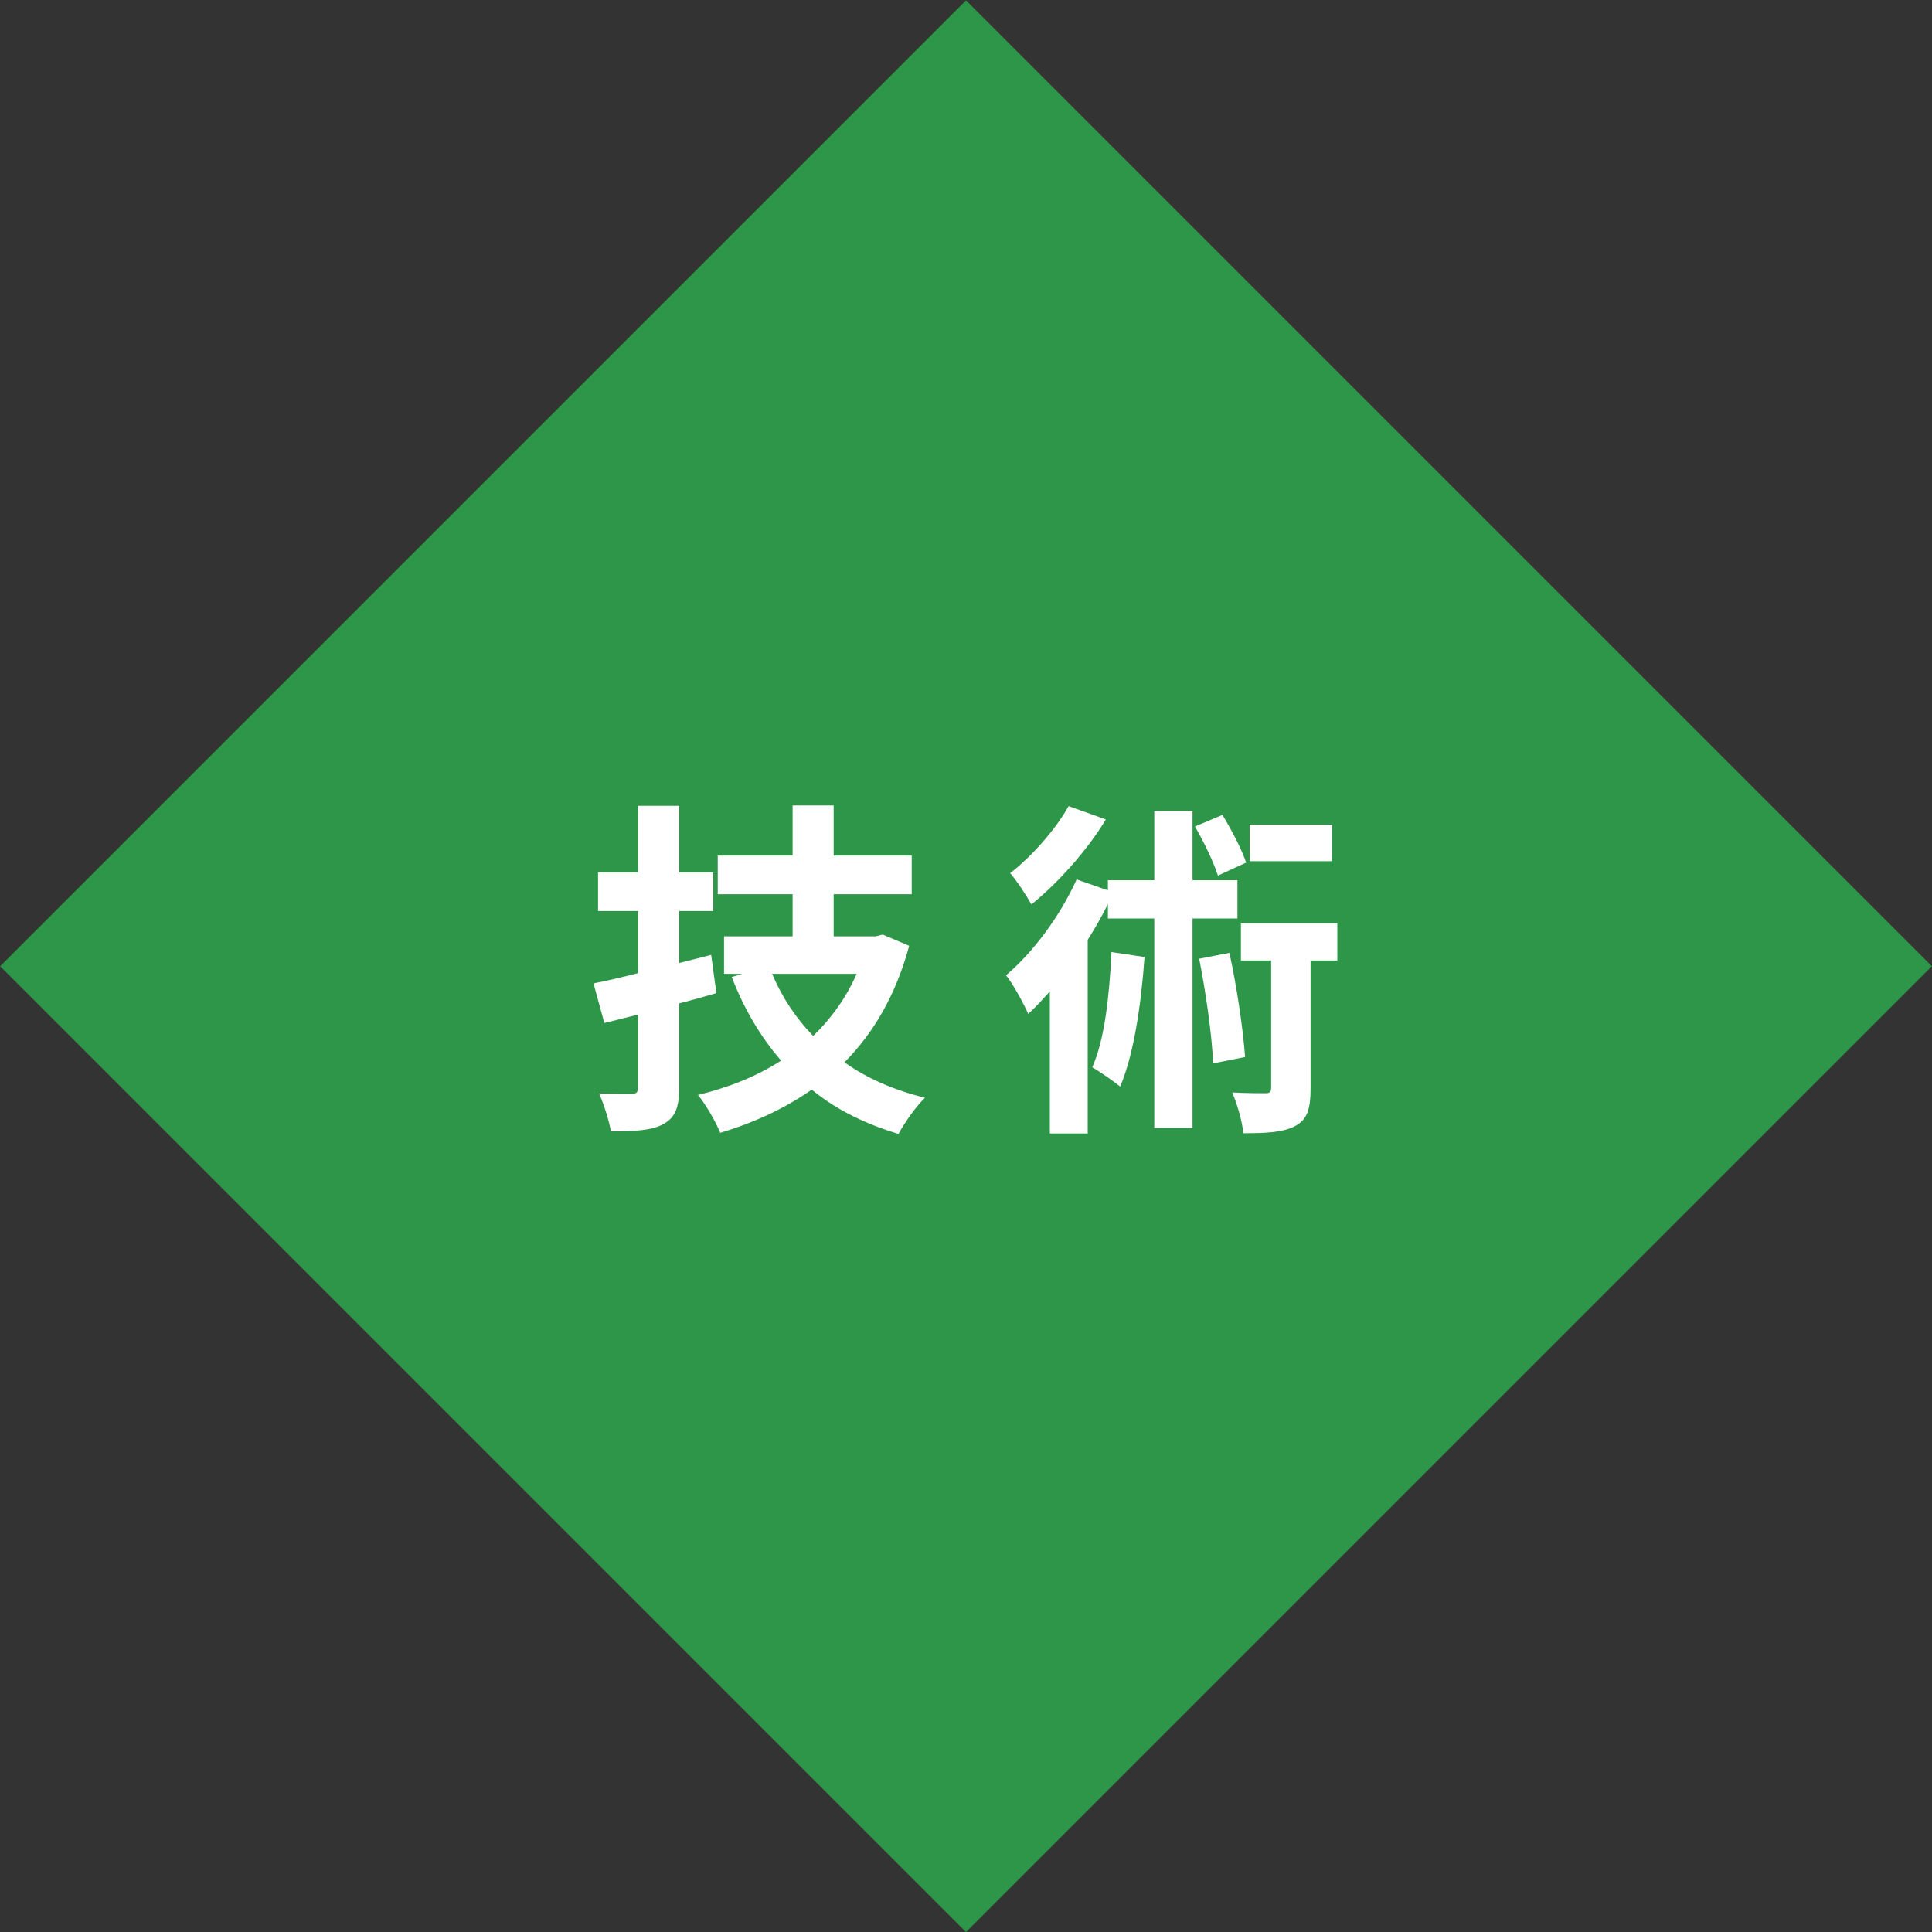 <?xml version="1.0" encoding="utf-8"?>
<!-- Generator: Adobe Illustrator 15.0.0, SVG Export Plug-In . SVG Version: 6.00 Build 0)  -->
<!DOCTYPE svg PUBLIC "-//W3C//DTD SVG 1.1//EN" "http://www.w3.org/Graphics/SVG/1.1/DTD/svg11.dtd">
<svg version="1.1" id="レイヤー_1" xmlns="http://www.w3.org/2000/svg" xmlns:xlink="http://www.w3.org/1999/xlink" x="0px"
	 y="0px" width="200px" height="200px" viewBox="0 0 200 200" enable-background="new 0 0 200 200" xml:space="preserve">
<rect x="0" y="0" width="200" height="200" fill="#333333" stroke="none"/>
<rect x="29.289" y="29.289" transform="matrix(-0.707 -0.707 0.707 -0.707 100 241.421)" fill-rule="evenodd" clip-rule="evenodd" fill="#2E9648" width="141.421" height="141.421"/>
<g>
	<path fill-rule="evenodd" clip-rule="evenodd" fill="#FFFFFF" d="M91.38,96.75l-0.75,0.18H86.3v-4.36h8.08v-4H86.3v-5.19h-4.25
		v5.19H74.3v4h7.75v4.36h-7.1v3.88h1.88l-1.08,0.331c1.29,3.34,2.99,6.209,5.11,8.649c-2.52,1.63-5.44,2.79-8.61,3.56
		c0.79,0.94,1.84,2.76,2.31,3.92c3.49-1.049,6.66-2.51,9.47-4.47c2.49,2.04,5.48,3.53,8.98,4.58c0.61-1.13,1.83-2.87,2.74-3.739
		c-3.21-0.801-5.99-2-8.33-3.67c3.03-3.051,5.33-7.011,6.7-12.061L91.38,96.75z M88.68,100.81c-1.08,2.469-2.63,4.62-4.5,6.43
		c-1.8-1.85-3.24-4.03-4.25-6.43H88.68z M73.62,98.85l-3.31,0.84v-5.38h3.53v-3.99h-3.53v-6.9h-4.26v6.9h-4.14v3.99h4.14v6.43
		c-1.73,0.439-3.28,0.8-4.61,1.06l1.12,4.101l3.49-0.871v7.48c0,0.551-0.14,0.73-0.68,0.73c-0.47,0-1.95,0-3.35-0.04
		c0.5,1.13,1.04,2.829,1.22,3.92c2.53,0,4.25-0.101,5.44-0.761c1.23-0.689,1.63-1.709,1.63-3.81v-8.68
		c1.29-0.33,2.59-0.69,3.85-1.06L73.62,98.85z"/>
	<path fill-rule="evenodd" clip-rule="evenodd" fill="#FFFFFF" d="M138.439,95.58h-9.979v3.85h3.13v13.15
		c0,0.48-0.14,0.59-0.609,0.59c-0.431,0-1.94,0-3.42-0.08c0.539,1.27,1.039,3.02,1.149,4.221c2.38,0,4.149-0.08,5.41-0.771
		c1.26-0.69,1.55-1.851,1.55-3.88V99.43h2.77V95.58z M124.141,99.25c0.68,3.45,1.33,7.92,1.439,10.83l3.311-0.66
		c-0.211-2.939-0.861-7.3-1.621-10.78L124.141,99.25z M128.1,95.08v-3.96h-4.649v-7.16h-3.96v7.16h-4.801v1.05l-3.239-1.13
		c-1.69,3.75-4.47,7.52-7.31,9.92c0.75,0.91,1.909,3.09,2.299,4c0.761-0.69,1.48-1.489,2.24-2.33v14.71h3.92V97.29
		c0.76-1.2,1.48-2.47,2.09-3.7v1.49h4.801v21.68h3.96V95.08H128.1z M115.061,98.56c-0.221,4.469-0.69,9.01-1.99,11.92
		c0.8,0.47,2.27,1.49,2.89,2c1.399-3.311,2.16-8.36,2.521-13.411L115.061,98.56z M110.62,83.45c-1.261,2.29-3.74,5.16-6.05,6.94
		c0.65,0.73,1.689,2.32,2.199,3.23c2.771-2.21,5.801-5.63,7.711-8.79L110.62,83.45z M129,89.3c-0.43-1.34-1.51-3.38-2.45-4.94
		l-2.85,1.2c0.94,1.6,1.95,3.74,2.38,5.08L129,89.3z M137.9,85.38h-8.541v3.77h8.541V85.38z"/>
</g>
</svg>
